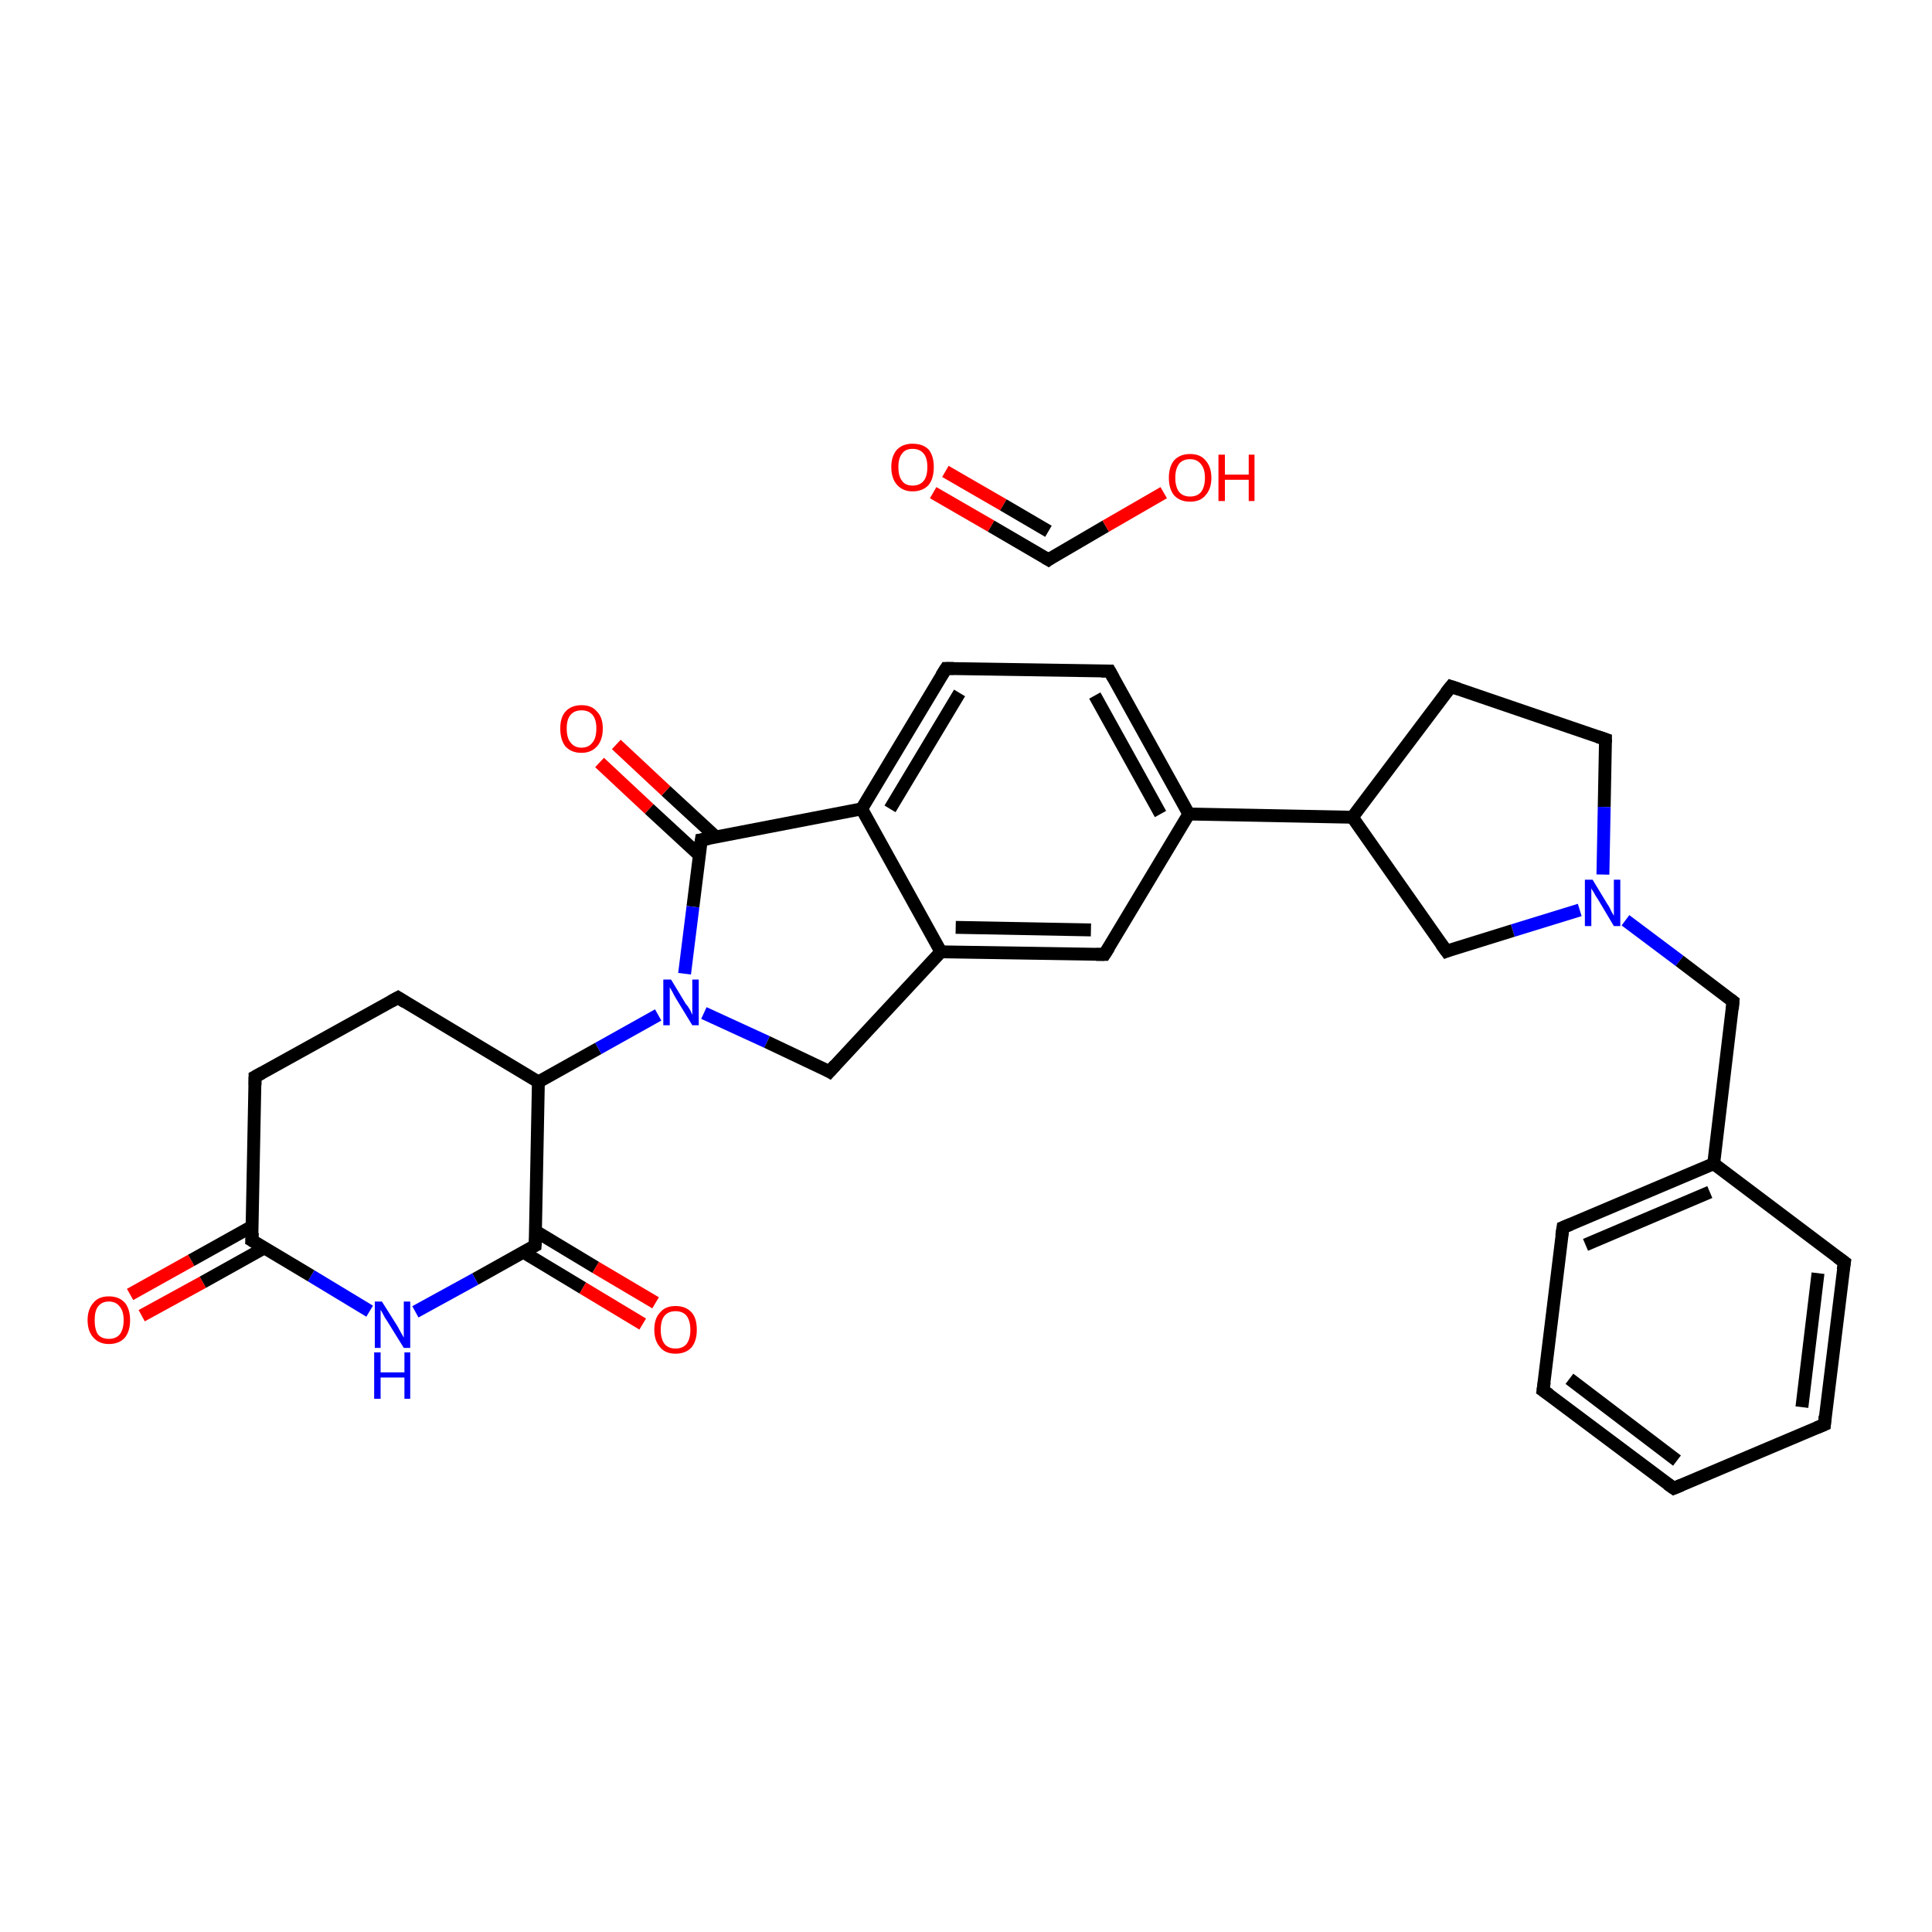 <?xml version='1.0' encoding='iso-8859-1'?>
<svg version='1.1' baseProfile='full'
              xmlns='http://www.w3.org/2000/svg'
                      xmlns:rdkit='http://www.rdkit.org/xml'
                      xmlns:xlink='http://www.w3.org/1999/xlink'
                  xml:space='preserve'
width='300px' height='300px' viewBox='0 0 300 300'>
<!-- END OF HEADER -->
<rect style='opacity:1.0;fill:#FFFFFF;stroke:none' width='300.0' height='300.0' x='0.0' y='0.0'> </rect>
<path class='bond-0 atom-0 atom-1' d='M 20.2,201.0 L 29.7,195.7' style='fill:none;fill-rule:evenodd;stroke:#FF0000;stroke-width:2.0px;stroke-linecap:butt;stroke-linejoin:miter;stroke-opacity:1' />
<path class='bond-0 atom-0 atom-1' d='M 29.7,195.7 L 39.2,190.4' style='fill:none;fill-rule:evenodd;stroke:#000000;stroke-width:2.0px;stroke-linecap:butt;stroke-linejoin:miter;stroke-opacity:1' />
<path class='bond-0 atom-0 atom-1' d='M 22.0,204.3 L 31.5,199.1' style='fill:none;fill-rule:evenodd;stroke:#FF0000;stroke-width:2.0px;stroke-linecap:butt;stroke-linejoin:miter;stroke-opacity:1' />
<path class='bond-0 atom-0 atom-1' d='M 31.5,199.1 L 41.0,193.8' style='fill:none;fill-rule:evenodd;stroke:#000000;stroke-width:2.0px;stroke-linecap:butt;stroke-linejoin:miter;stroke-opacity:1' />
<path class='bond-1 atom-1 atom-2' d='M 39.1,192.6 L 39.6,167.2' style='fill:none;fill-rule:evenodd;stroke:#000000;stroke-width:2.0px;stroke-linecap:butt;stroke-linejoin:miter;stroke-opacity:1' />
<path class='bond-2 atom-2 atom-3' d='M 39.6,167.2 L 61.8,154.9' style='fill:none;fill-rule:evenodd;stroke:#000000;stroke-width:2.0px;stroke-linecap:butt;stroke-linejoin:miter;stroke-opacity:1' />
<path class='bond-3 atom-3 atom-4' d='M 61.8,154.9 L 83.6,168.0' style='fill:none;fill-rule:evenodd;stroke:#000000;stroke-width:2.0px;stroke-linecap:butt;stroke-linejoin:miter;stroke-opacity:1' />
<path class='bond-4 atom-4 atom-5' d='M 83.6,168.0 L 92.9,162.8' style='fill:none;fill-rule:evenodd;stroke:#000000;stroke-width:2.0px;stroke-linecap:butt;stroke-linejoin:miter;stroke-opacity:1' />
<path class='bond-4 atom-4 atom-5' d='M 92.9,162.8 L 102.2,157.6' style='fill:none;fill-rule:evenodd;stroke:#0000FF;stroke-width:2.0px;stroke-linecap:butt;stroke-linejoin:miter;stroke-opacity:1' />
<path class='bond-5 atom-5 atom-6' d='M 109.3,157.3 L 119.1,161.8' style='fill:none;fill-rule:evenodd;stroke:#0000FF;stroke-width:2.0px;stroke-linecap:butt;stroke-linejoin:miter;stroke-opacity:1' />
<path class='bond-5 atom-5 atom-6' d='M 119.1,161.8 L 128.8,166.4' style='fill:none;fill-rule:evenodd;stroke:#000000;stroke-width:2.0px;stroke-linecap:butt;stroke-linejoin:miter;stroke-opacity:1' />
<path class='bond-6 atom-6 atom-7' d='M 128.8,166.4 L 146.1,147.8' style='fill:none;fill-rule:evenodd;stroke:#000000;stroke-width:2.0px;stroke-linecap:butt;stroke-linejoin:miter;stroke-opacity:1' />
<path class='bond-7 atom-7 atom-8' d='M 146.1,147.8 L 171.5,148.2' style='fill:none;fill-rule:evenodd;stroke:#000000;stroke-width:2.0px;stroke-linecap:butt;stroke-linejoin:miter;stroke-opacity:1' />
<path class='bond-7 atom-7 atom-8' d='M 148.4,144.0 L 169.4,144.4' style='fill:none;fill-rule:evenodd;stroke:#000000;stroke-width:2.0px;stroke-linecap:butt;stroke-linejoin:miter;stroke-opacity:1' />
<path class='bond-8 atom-8 atom-9' d='M 171.5,148.2 L 184.6,126.4' style='fill:none;fill-rule:evenodd;stroke:#000000;stroke-width:2.0px;stroke-linecap:butt;stroke-linejoin:miter;stroke-opacity:1' />
<path class='bond-9 atom-9 atom-10' d='M 184.6,126.4 L 210.0,126.9' style='fill:none;fill-rule:evenodd;stroke:#000000;stroke-width:2.0px;stroke-linecap:butt;stroke-linejoin:miter;stroke-opacity:1' />
<path class='bond-10 atom-10 atom-11' d='M 210.0,126.9 L 225.3,106.6' style='fill:none;fill-rule:evenodd;stroke:#000000;stroke-width:2.0px;stroke-linecap:butt;stroke-linejoin:miter;stroke-opacity:1' />
<path class='bond-11 atom-11 atom-12' d='M 225.3,106.6 L 249.3,114.8' style='fill:none;fill-rule:evenodd;stroke:#000000;stroke-width:2.0px;stroke-linecap:butt;stroke-linejoin:miter;stroke-opacity:1' />
<path class='bond-12 atom-12 atom-13' d='M 249.3,114.8 L 249.1,125.3' style='fill:none;fill-rule:evenodd;stroke:#000000;stroke-width:2.0px;stroke-linecap:butt;stroke-linejoin:miter;stroke-opacity:1' />
<path class='bond-12 atom-12 atom-13' d='M 249.1,125.3 L 248.9,135.8' style='fill:none;fill-rule:evenodd;stroke:#0000FF;stroke-width:2.0px;stroke-linecap:butt;stroke-linejoin:miter;stroke-opacity:1' />
<path class='bond-13 atom-13 atom-14' d='M 252.4,142.9 L 260.8,149.2' style='fill:none;fill-rule:evenodd;stroke:#0000FF;stroke-width:2.0px;stroke-linecap:butt;stroke-linejoin:miter;stroke-opacity:1' />
<path class='bond-13 atom-13 atom-14' d='M 260.8,149.2 L 269.1,155.5' style='fill:none;fill-rule:evenodd;stroke:#000000;stroke-width:2.0px;stroke-linecap:butt;stroke-linejoin:miter;stroke-opacity:1' />
<path class='bond-14 atom-14 atom-15' d='M 269.1,155.5 L 266.1,180.7' style='fill:none;fill-rule:evenodd;stroke:#000000;stroke-width:2.0px;stroke-linecap:butt;stroke-linejoin:miter;stroke-opacity:1' />
<path class='bond-15 atom-15 atom-16' d='M 266.1,180.7 L 242.7,190.6' style='fill:none;fill-rule:evenodd;stroke:#000000;stroke-width:2.0px;stroke-linecap:butt;stroke-linejoin:miter;stroke-opacity:1' />
<path class='bond-15 atom-15 atom-16' d='M 265.5,185.1 L 246.2,193.3' style='fill:none;fill-rule:evenodd;stroke:#000000;stroke-width:2.0px;stroke-linecap:butt;stroke-linejoin:miter;stroke-opacity:1' />
<path class='bond-16 atom-16 atom-17' d='M 242.7,190.6 L 239.6,215.9' style='fill:none;fill-rule:evenodd;stroke:#000000;stroke-width:2.0px;stroke-linecap:butt;stroke-linejoin:miter;stroke-opacity:1' />
<path class='bond-17 atom-17 atom-18' d='M 239.6,215.9 L 259.9,231.1' style='fill:none;fill-rule:evenodd;stroke:#000000;stroke-width:2.0px;stroke-linecap:butt;stroke-linejoin:miter;stroke-opacity:1' />
<path class='bond-17 atom-17 atom-18' d='M 243.7,214.1 L 260.4,226.8' style='fill:none;fill-rule:evenodd;stroke:#000000;stroke-width:2.0px;stroke-linecap:butt;stroke-linejoin:miter;stroke-opacity:1' />
<path class='bond-18 atom-18 atom-19' d='M 259.9,231.1 L 283.3,221.2' style='fill:none;fill-rule:evenodd;stroke:#000000;stroke-width:2.0px;stroke-linecap:butt;stroke-linejoin:miter;stroke-opacity:1' />
<path class='bond-19 atom-19 atom-20' d='M 283.3,221.2 L 286.4,196.0' style='fill:none;fill-rule:evenodd;stroke:#000000;stroke-width:2.0px;stroke-linecap:butt;stroke-linejoin:miter;stroke-opacity:1' />
<path class='bond-19 atom-19 atom-20' d='M 279.8,218.5 L 282.3,197.7' style='fill:none;fill-rule:evenodd;stroke:#000000;stroke-width:2.0px;stroke-linecap:butt;stroke-linejoin:miter;stroke-opacity:1' />
<path class='bond-20 atom-13 atom-21' d='M 245.3,141.3 L 234.9,144.5' style='fill:none;fill-rule:evenodd;stroke:#0000FF;stroke-width:2.0px;stroke-linecap:butt;stroke-linejoin:miter;stroke-opacity:1' />
<path class='bond-20 atom-13 atom-21' d='M 234.9,144.5 L 224.6,147.7' style='fill:none;fill-rule:evenodd;stroke:#000000;stroke-width:2.0px;stroke-linecap:butt;stroke-linejoin:miter;stroke-opacity:1' />
<path class='bond-21 atom-9 atom-22' d='M 184.6,126.4 L 172.3,104.2' style='fill:none;fill-rule:evenodd;stroke:#000000;stroke-width:2.0px;stroke-linecap:butt;stroke-linejoin:miter;stroke-opacity:1' />
<path class='bond-21 atom-9 atom-22' d='M 180.2,126.4 L 170.0,108.0' style='fill:none;fill-rule:evenodd;stroke:#000000;stroke-width:2.0px;stroke-linecap:butt;stroke-linejoin:miter;stroke-opacity:1' />
<path class='bond-22 atom-22 atom-23' d='M 172.3,104.2 L 146.9,103.8' style='fill:none;fill-rule:evenodd;stroke:#000000;stroke-width:2.0px;stroke-linecap:butt;stroke-linejoin:miter;stroke-opacity:1' />
<path class='bond-23 atom-23 atom-24' d='M 146.9,103.8 L 133.8,125.6' style='fill:none;fill-rule:evenodd;stroke:#000000;stroke-width:2.0px;stroke-linecap:butt;stroke-linejoin:miter;stroke-opacity:1' />
<path class='bond-23 atom-23 atom-24' d='M 149.0,107.6 L 138.2,125.6' style='fill:none;fill-rule:evenodd;stroke:#000000;stroke-width:2.0px;stroke-linecap:butt;stroke-linejoin:miter;stroke-opacity:1' />
<path class='bond-24 atom-24 atom-25' d='M 133.8,125.6 L 108.9,130.4' style='fill:none;fill-rule:evenodd;stroke:#000000;stroke-width:2.0px;stroke-linecap:butt;stroke-linejoin:miter;stroke-opacity:1' />
<path class='bond-25 atom-25 atom-26' d='M 111.2,130.0 L 103.4,122.8' style='fill:none;fill-rule:evenodd;stroke:#000000;stroke-width:2.0px;stroke-linecap:butt;stroke-linejoin:miter;stroke-opacity:1' />
<path class='bond-25 atom-25 atom-26' d='M 103.4,122.8 L 95.7,115.6' style='fill:none;fill-rule:evenodd;stroke:#FF0000;stroke-width:2.0px;stroke-linecap:butt;stroke-linejoin:miter;stroke-opacity:1' />
<path class='bond-25 atom-25 atom-26' d='M 108.6,132.8 L 100.8,125.6' style='fill:none;fill-rule:evenodd;stroke:#000000;stroke-width:2.0px;stroke-linecap:butt;stroke-linejoin:miter;stroke-opacity:1' />
<path class='bond-25 atom-25 atom-26' d='M 100.8,125.6 L 93.1,118.4' style='fill:none;fill-rule:evenodd;stroke:#FF0000;stroke-width:2.0px;stroke-linecap:butt;stroke-linejoin:miter;stroke-opacity:1' />
<path class='bond-26 atom-4 atom-27' d='M 83.6,168.0 L 83.1,193.4' style='fill:none;fill-rule:evenodd;stroke:#000000;stroke-width:2.0px;stroke-linecap:butt;stroke-linejoin:miter;stroke-opacity:1' />
<path class='bond-27 atom-27 atom-28' d='M 81.2,194.4 L 90.5,200.0' style='fill:none;fill-rule:evenodd;stroke:#000000;stroke-width:2.0px;stroke-linecap:butt;stroke-linejoin:miter;stroke-opacity:1' />
<path class='bond-27 atom-27 atom-28' d='M 90.5,200.0 L 99.8,205.6' style='fill:none;fill-rule:evenodd;stroke:#FF0000;stroke-width:2.0px;stroke-linecap:butt;stroke-linejoin:miter;stroke-opacity:1' />
<path class='bond-27 atom-27 atom-28' d='M 83.2,191.2 L 92.5,196.8' style='fill:none;fill-rule:evenodd;stroke:#000000;stroke-width:2.0px;stroke-linecap:butt;stroke-linejoin:miter;stroke-opacity:1' />
<path class='bond-27 atom-27 atom-28' d='M 92.5,196.8 L 101.8,202.3' style='fill:none;fill-rule:evenodd;stroke:#FF0000;stroke-width:2.0px;stroke-linecap:butt;stroke-linejoin:miter;stroke-opacity:1' />
<path class='bond-28 atom-27 atom-29' d='M 83.1,193.4 L 73.8,198.6' style='fill:none;fill-rule:evenodd;stroke:#000000;stroke-width:2.0px;stroke-linecap:butt;stroke-linejoin:miter;stroke-opacity:1' />
<path class='bond-28 atom-27 atom-29' d='M 73.8,198.6 L 64.5,203.7' style='fill:none;fill-rule:evenodd;stroke:#0000FF;stroke-width:2.0px;stroke-linecap:butt;stroke-linejoin:miter;stroke-opacity:1' />
<path class='bond-29 atom-30 atom-31' d='M 144.9,76.5 L 153.9,81.7' style='fill:none;fill-rule:evenodd;stroke:#FF0000;stroke-width:2.0px;stroke-linecap:butt;stroke-linejoin:miter;stroke-opacity:1' />
<path class='bond-29 atom-30 atom-31' d='M 153.9,81.7 L 162.8,86.9' style='fill:none;fill-rule:evenodd;stroke:#000000;stroke-width:2.0px;stroke-linecap:butt;stroke-linejoin:miter;stroke-opacity:1' />
<path class='bond-29 atom-30 atom-31' d='M 146.8,73.2 L 155.8,78.4' style='fill:none;fill-rule:evenodd;stroke:#FF0000;stroke-width:2.0px;stroke-linecap:butt;stroke-linejoin:miter;stroke-opacity:1' />
<path class='bond-29 atom-30 atom-31' d='M 155.8,78.4 L 162.8,82.5' style='fill:none;fill-rule:evenodd;stroke:#000000;stroke-width:2.0px;stroke-linecap:butt;stroke-linejoin:miter;stroke-opacity:1' />
<path class='bond-30 atom-31 atom-32' d='M 162.8,86.9 L 171.7,81.7' style='fill:none;fill-rule:evenodd;stroke:#000000;stroke-width:2.0px;stroke-linecap:butt;stroke-linejoin:miter;stroke-opacity:1' />
<path class='bond-30 atom-31 atom-32' d='M 171.7,81.7 L 180.7,76.5' style='fill:none;fill-rule:evenodd;stroke:#FF0000;stroke-width:2.0px;stroke-linecap:butt;stroke-linejoin:miter;stroke-opacity:1' />
<path class='bond-31 atom-29 atom-1' d='M 57.4,203.6 L 48.3,198.1' style='fill:none;fill-rule:evenodd;stroke:#0000FF;stroke-width:2.0px;stroke-linecap:butt;stroke-linejoin:miter;stroke-opacity:1' />
<path class='bond-31 atom-29 atom-1' d='M 48.3,198.1 L 39.1,192.6' style='fill:none;fill-rule:evenodd;stroke:#000000;stroke-width:2.0px;stroke-linecap:butt;stroke-linejoin:miter;stroke-opacity:1' />
<path class='bond-32 atom-25 atom-5' d='M 108.9,130.4 L 107.6,140.8' style='fill:none;fill-rule:evenodd;stroke:#000000;stroke-width:2.0px;stroke-linecap:butt;stroke-linejoin:miter;stroke-opacity:1' />
<path class='bond-32 atom-25 atom-5' d='M 107.6,140.8 L 106.3,151.2' style='fill:none;fill-rule:evenodd;stroke:#0000FF;stroke-width:2.0px;stroke-linecap:butt;stroke-linejoin:miter;stroke-opacity:1' />
<path class='bond-33 atom-24 atom-7' d='M 133.8,125.6 L 146.1,147.8' style='fill:none;fill-rule:evenodd;stroke:#000000;stroke-width:2.0px;stroke-linecap:butt;stroke-linejoin:miter;stroke-opacity:1' />
<path class='bond-34 atom-21 atom-10' d='M 224.6,147.7 L 210.0,126.9' style='fill:none;fill-rule:evenodd;stroke:#000000;stroke-width:2.0px;stroke-linecap:butt;stroke-linejoin:miter;stroke-opacity:1' />
<path class='bond-35 atom-20 atom-15' d='M 286.4,196.0 L 266.1,180.7' style='fill:none;fill-rule:evenodd;stroke:#000000;stroke-width:2.0px;stroke-linecap:butt;stroke-linejoin:miter;stroke-opacity:1' />
<path d='M 39.2,191.4 L 39.1,192.6 L 39.6,192.9' style='fill:none;stroke:#000000;stroke-width:2.0px;stroke-linecap:butt;stroke-linejoin:miter;stroke-opacity:1;' />
<path d='M 39.6,168.5 L 39.6,167.2 L 40.7,166.6' style='fill:none;stroke:#000000;stroke-width:2.0px;stroke-linecap:butt;stroke-linejoin:miter;stroke-opacity:1;' />
<path d='M 60.7,155.5 L 61.8,154.9 L 62.9,155.6' style='fill:none;stroke:#000000;stroke-width:2.0px;stroke-linecap:butt;stroke-linejoin:miter;stroke-opacity:1;' />
<path d='M 128.3,166.1 L 128.8,166.4 L 129.7,165.4' style='fill:none;stroke:#000000;stroke-width:2.0px;stroke-linecap:butt;stroke-linejoin:miter;stroke-opacity:1;' />
<path d='M 170.2,148.2 L 171.5,148.2 L 172.2,147.1' style='fill:none;stroke:#000000;stroke-width:2.0px;stroke-linecap:butt;stroke-linejoin:miter;stroke-opacity:1;' />
<path d='M 224.5,107.6 L 225.3,106.6 L 226.5,107.0' style='fill:none;stroke:#000000;stroke-width:2.0px;stroke-linecap:butt;stroke-linejoin:miter;stroke-opacity:1;' />
<path d='M 248.1,114.4 L 249.3,114.8 L 249.3,115.3' style='fill:none;stroke:#000000;stroke-width:2.0px;stroke-linecap:butt;stroke-linejoin:miter;stroke-opacity:1;' />
<path d='M 268.7,155.2 L 269.1,155.5 L 269.0,156.7' style='fill:none;stroke:#000000;stroke-width:2.0px;stroke-linecap:butt;stroke-linejoin:miter;stroke-opacity:1;' />
<path d='M 243.9,190.1 L 242.7,190.6 L 242.5,191.9' style='fill:none;stroke:#000000;stroke-width:2.0px;stroke-linecap:butt;stroke-linejoin:miter;stroke-opacity:1;' />
<path d='M 239.8,214.6 L 239.6,215.9 L 240.6,216.6' style='fill:none;stroke:#000000;stroke-width:2.0px;stroke-linecap:butt;stroke-linejoin:miter;stroke-opacity:1;' />
<path d='M 258.9,230.4 L 259.9,231.1 L 261.1,230.6' style='fill:none;stroke:#000000;stroke-width:2.0px;stroke-linecap:butt;stroke-linejoin:miter;stroke-opacity:1;' />
<path d='M 282.1,221.7 L 283.3,221.2 L 283.4,219.9' style='fill:none;stroke:#000000;stroke-width:2.0px;stroke-linecap:butt;stroke-linejoin:miter;stroke-opacity:1;' />
<path d='M 286.2,197.2 L 286.4,196.0 L 285.3,195.2' style='fill:none;stroke:#000000;stroke-width:2.0px;stroke-linecap:butt;stroke-linejoin:miter;stroke-opacity:1;' />
<path d='M 225.1,147.5 L 224.6,147.7 L 223.8,146.6' style='fill:none;stroke:#000000;stroke-width:2.0px;stroke-linecap:butt;stroke-linejoin:miter;stroke-opacity:1;' />
<path d='M 172.9,105.3 L 172.3,104.2 L 171.0,104.2' style='fill:none;stroke:#000000;stroke-width:2.0px;stroke-linecap:butt;stroke-linejoin:miter;stroke-opacity:1;' />
<path d='M 148.1,103.8 L 146.9,103.8 L 146.2,104.9' style='fill:none;stroke:#000000;stroke-width:2.0px;stroke-linecap:butt;stroke-linejoin:miter;stroke-opacity:1;' />
<path d='M 110.1,130.2 L 108.9,130.4 L 108.8,131.0' style='fill:none;stroke:#000000;stroke-width:2.0px;stroke-linecap:butt;stroke-linejoin:miter;stroke-opacity:1;' />
<path d='M 83.2,192.1 L 83.1,193.4 L 82.7,193.6' style='fill:none;stroke:#000000;stroke-width:2.0px;stroke-linecap:butt;stroke-linejoin:miter;stroke-opacity:1;' />
<path d='M 162.3,86.6 L 162.8,86.9 L 163.2,86.6' style='fill:none;stroke:#000000;stroke-width:2.0px;stroke-linecap:butt;stroke-linejoin:miter;stroke-opacity:1;' />
<path class='atom-0' d='M 13.6 205.0
Q 13.6 203.3, 14.5 202.3
Q 15.3 201.3, 16.9 201.3
Q 18.5 201.3, 19.4 202.3
Q 20.2 203.3, 20.2 205.0
Q 20.2 206.7, 19.4 207.7
Q 18.5 208.7, 16.9 208.7
Q 15.4 208.7, 14.5 207.7
Q 13.6 206.7, 13.6 205.0
M 16.9 207.9
Q 18.0 207.9, 18.6 207.2
Q 19.2 206.4, 19.2 205.0
Q 19.2 203.6, 18.6 202.9
Q 18.0 202.1, 16.9 202.1
Q 15.8 202.1, 15.2 202.9
Q 14.7 203.6, 14.7 205.0
Q 14.7 206.4, 15.2 207.2
Q 15.8 207.9, 16.9 207.9
' fill='#FF0000'/>
<path class='atom-5' d='M 104.2 152.1
L 106.5 155.9
Q 106.8 156.2, 107.2 156.9
Q 107.5 157.6, 107.5 157.6
L 107.5 152.1
L 108.5 152.1
L 108.5 159.2
L 107.5 159.2
L 105.0 155.1
Q 104.7 154.6, 104.4 154.0
Q 104.1 153.5, 104.0 153.3
L 104.0 159.2
L 103.0 159.2
L 103.0 152.1
L 104.2 152.1
' fill='#0000FF'/>
<path class='atom-13' d='M 247.3 136.6
L 249.6 140.4
Q 249.9 140.8, 250.2 141.5
Q 250.6 142.2, 250.6 142.2
L 250.6 136.6
L 251.6 136.6
L 251.6 143.8
L 250.6 143.8
L 248.1 139.6
Q 247.8 139.2, 247.5 138.6
Q 247.1 138.0, 247.1 137.9
L 247.1 143.8
L 246.1 143.8
L 246.1 136.6
L 247.3 136.6
' fill='#0000FF'/>
<path class='atom-26' d='M 87.0 113.1
Q 87.0 111.4, 87.8 110.5
Q 88.7 109.5, 90.3 109.5
Q 91.9 109.5, 92.7 110.5
Q 93.6 111.4, 93.6 113.1
Q 93.6 114.9, 92.7 115.9
Q 91.8 116.9, 90.3 116.9
Q 88.7 116.9, 87.8 115.9
Q 87.0 114.9, 87.0 113.1
M 90.3 116.1
Q 91.4 116.1, 92.0 115.3
Q 92.6 114.6, 92.6 113.1
Q 92.6 111.7, 92.0 111.0
Q 91.4 110.3, 90.3 110.3
Q 89.2 110.3, 88.6 111.0
Q 88.0 111.7, 88.0 113.1
Q 88.0 114.6, 88.6 115.3
Q 89.2 116.1, 90.3 116.1
' fill='#FF0000'/>
<path class='atom-28' d='M 101.6 206.5
Q 101.6 204.7, 102.5 203.8
Q 103.3 202.8, 104.9 202.8
Q 106.5 202.8, 107.4 203.8
Q 108.2 204.7, 108.2 206.5
Q 108.2 208.2, 107.4 209.2
Q 106.5 210.2, 104.9 210.2
Q 103.3 210.2, 102.5 209.2
Q 101.6 208.2, 101.6 206.5
M 104.9 209.4
Q 106.0 209.4, 106.6 208.7
Q 107.2 207.9, 107.2 206.5
Q 107.2 205.1, 106.6 204.3
Q 106.0 203.6, 104.9 203.6
Q 103.8 203.6, 103.2 204.3
Q 102.6 205.0, 102.6 206.5
Q 102.6 207.9, 103.2 208.7
Q 103.8 209.4, 104.9 209.4
' fill='#FF0000'/>
<path class='atom-29' d='M 59.3 202.1
L 61.7 205.9
Q 61.9 206.3, 62.3 207.0
Q 62.7 207.7, 62.7 207.7
L 62.7 202.1
L 63.7 202.1
L 63.7 209.3
L 62.7 209.3
L 60.1 205.1
Q 59.8 204.7, 59.5 204.1
Q 59.2 203.5, 59.1 203.4
L 59.1 209.3
L 58.2 209.3
L 58.2 202.1
L 59.3 202.1
' fill='#0000FF'/>
<path class='atom-29' d='M 58.1 210.0
L 59.1 210.0
L 59.1 213.1
L 62.8 213.1
L 62.8 210.0
L 63.7 210.0
L 63.7 217.2
L 62.8 217.2
L 62.8 213.9
L 59.1 213.9
L 59.1 217.2
L 58.1 217.2
L 58.1 210.0
' fill='#0000FF'/>
<path class='atom-30' d='M 138.4 72.5
Q 138.4 70.8, 139.3 69.8
Q 140.2 68.9, 141.7 68.9
Q 143.3 68.9, 144.2 69.8
Q 145.0 70.8, 145.0 72.5
Q 145.0 74.3, 144.2 75.3
Q 143.3 76.3, 141.7 76.3
Q 140.2 76.3, 139.3 75.3
Q 138.4 74.3, 138.4 72.5
M 141.7 75.4
Q 142.8 75.4, 143.4 74.7
Q 144.0 74.0, 144.0 72.5
Q 144.0 71.1, 143.4 70.4
Q 142.8 69.7, 141.7 69.7
Q 140.6 69.7, 140.1 70.4
Q 139.5 71.1, 139.5 72.5
Q 139.5 74.0, 140.1 74.7
Q 140.6 75.4, 141.7 75.4
' fill='#FF0000'/>
<path class='atom-32' d='M 181.5 74.2
Q 181.5 72.5, 182.3 71.5
Q 183.2 70.5, 184.8 70.5
Q 186.4 70.5, 187.2 71.5
Q 188.1 72.5, 188.1 74.2
Q 188.1 75.9, 187.2 76.9
Q 186.4 77.9, 184.8 77.9
Q 183.2 77.9, 182.3 76.9
Q 181.5 75.9, 181.5 74.2
M 184.8 77.1
Q 185.9 77.1, 186.5 76.4
Q 187.1 75.6, 187.1 74.2
Q 187.1 72.8, 186.5 72.1
Q 185.9 71.3, 184.8 71.3
Q 183.7 71.3, 183.1 72.0
Q 182.5 72.8, 182.5 74.2
Q 182.5 75.6, 183.1 76.4
Q 183.7 77.1, 184.8 77.1
' fill='#FF0000'/>
<path class='atom-32' d='M 189.2 70.6
L 190.2 70.6
L 190.2 73.7
L 193.9 73.7
L 193.9 70.6
L 194.8 70.6
L 194.8 77.8
L 193.9 77.8
L 193.9 74.5
L 190.2 74.5
L 190.2 77.8
L 189.2 77.8
L 189.2 70.6
' fill='#FF0000'/>
</svg>
